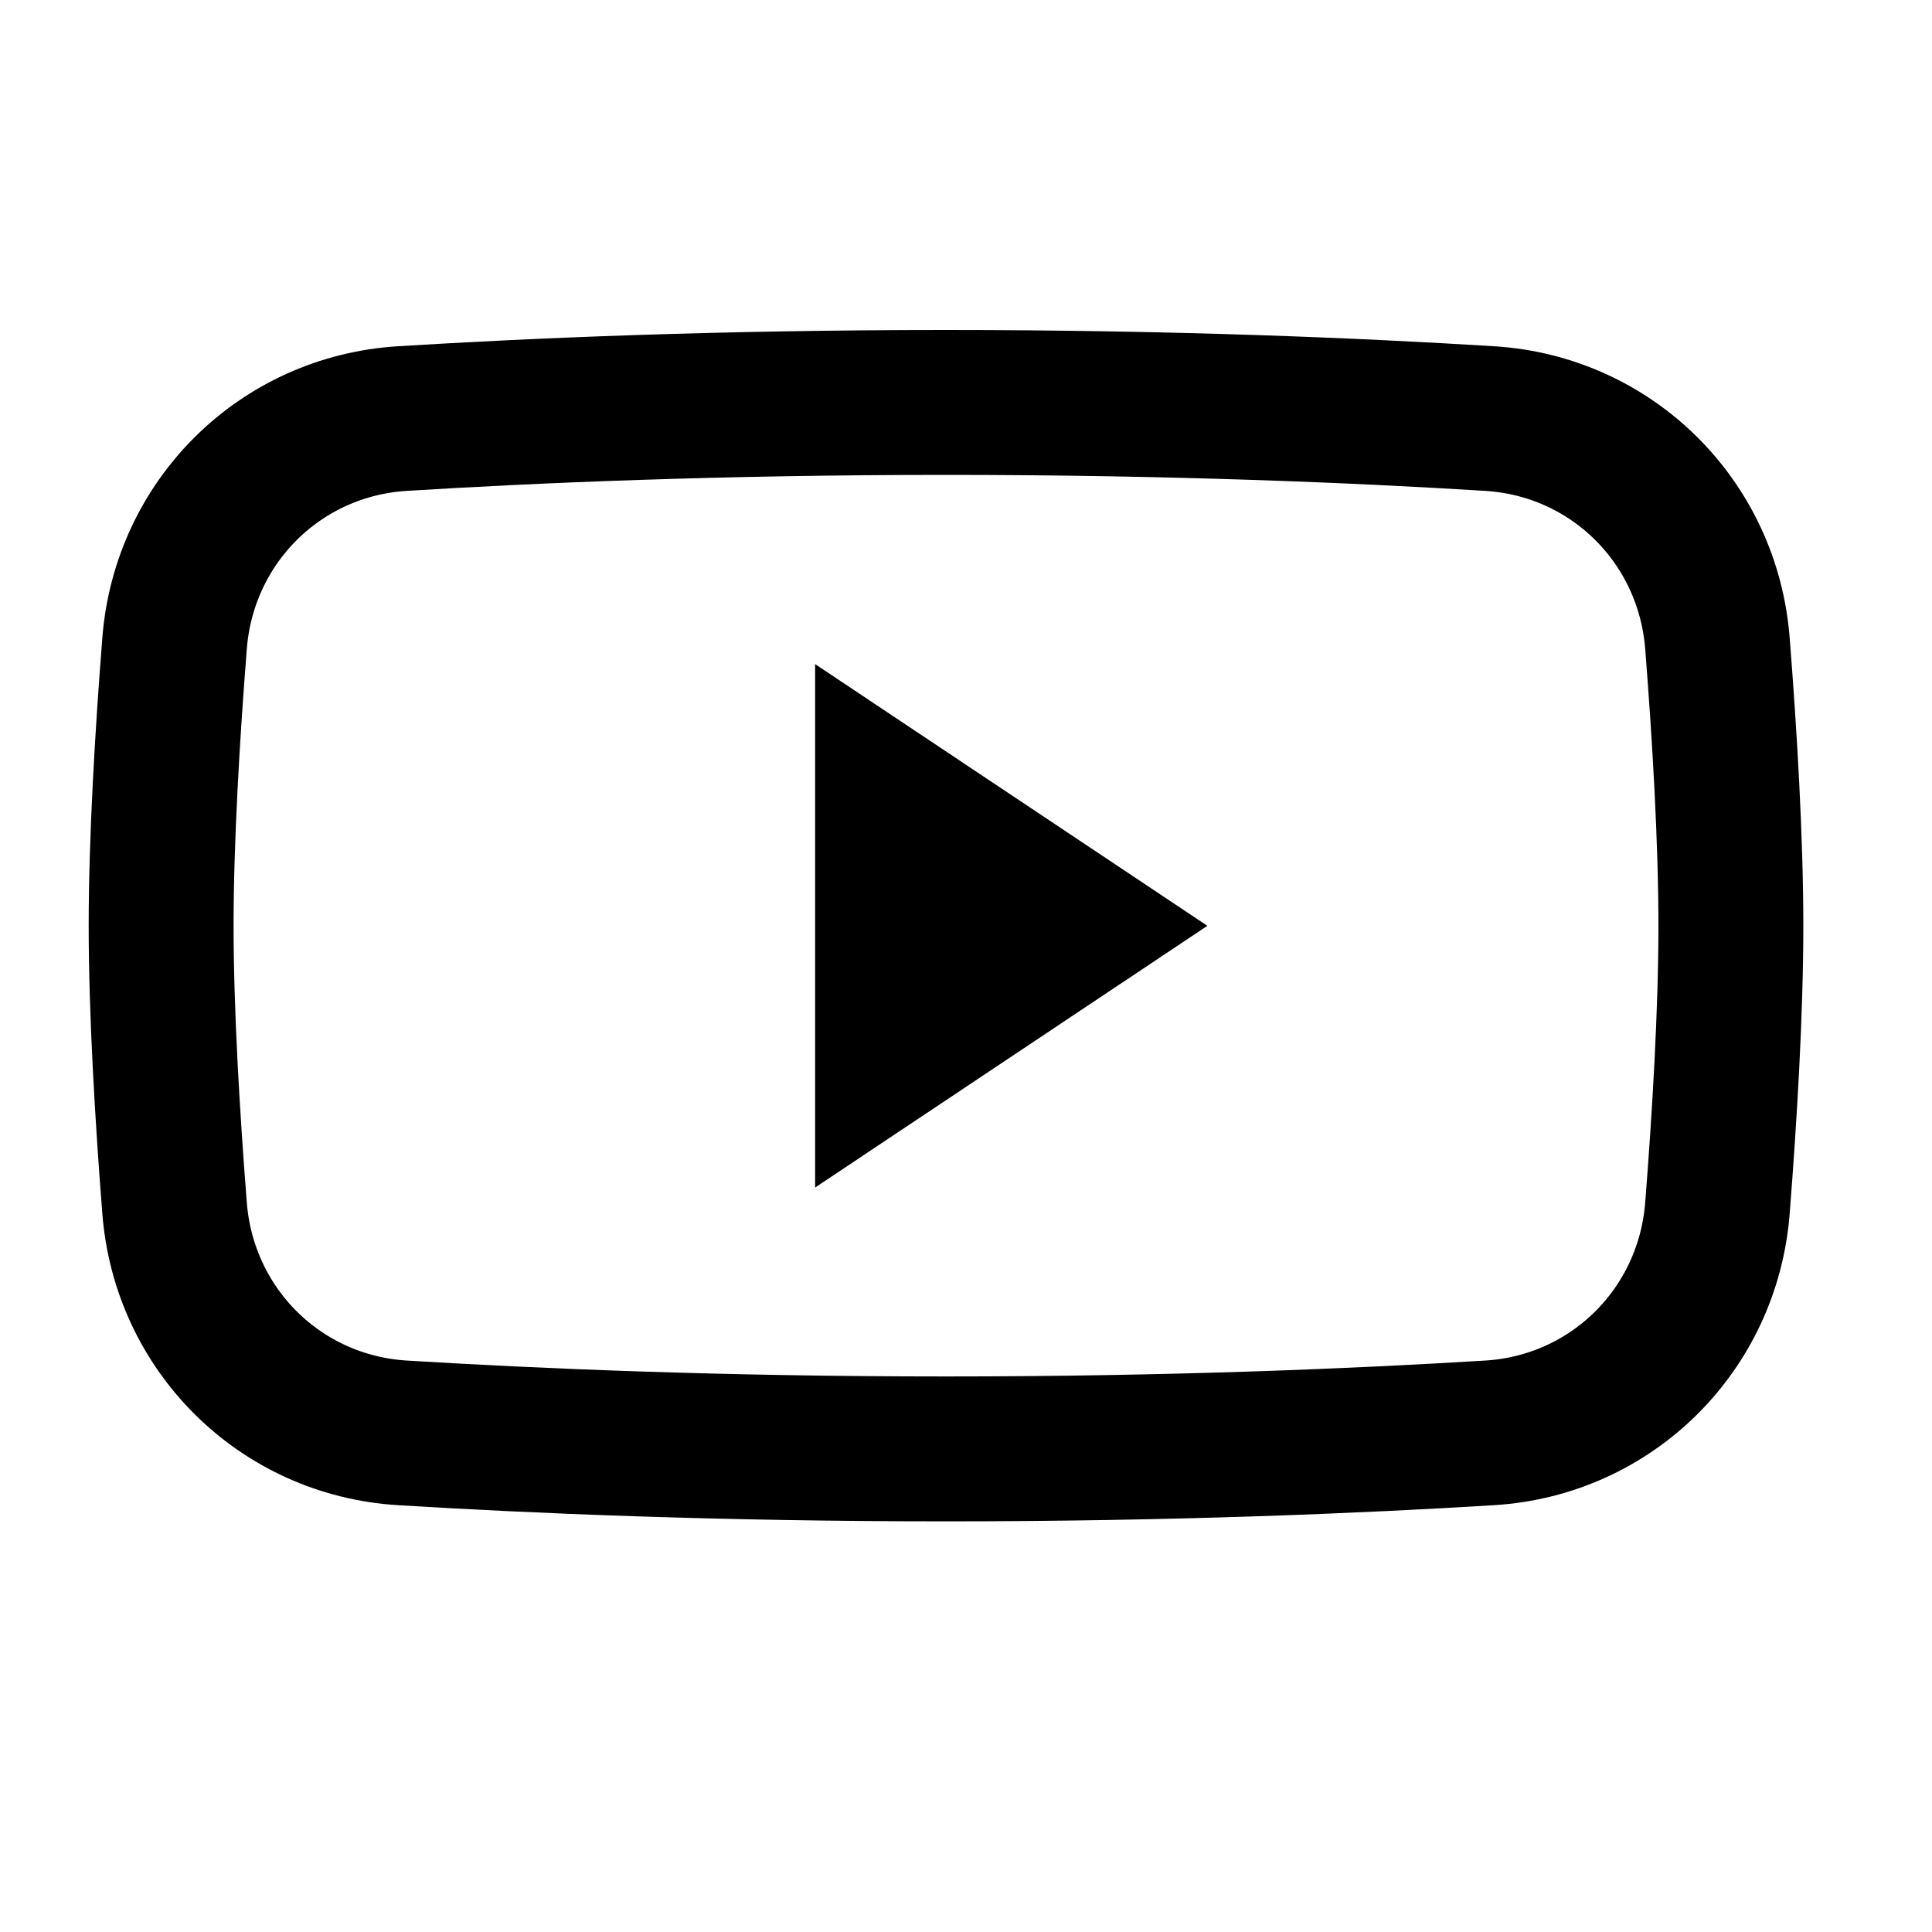 <svg width="20" height="20" viewBox="0 0 20 20" fill="none" xmlns="http://www.w3.org/2000/svg">
<path d="M1.807 6.662C1.905 5.399 2.901 4.411 4.165 4.333C5.517 4.249 7.448 4.166 9.793 4.166C12.138 4.166 14.069 4.249 15.421 4.333C16.685 4.411 17.681 5.399 17.779 6.662C17.853 7.602 17.918 8.69 17.918 9.583C17.918 10.475 17.853 11.564 17.779 12.504C17.681 13.767 16.685 14.755 15.421 14.833C14.069 14.916 12.138 14.999 9.793 14.999C7.448 14.999 5.517 14.916 4.165 14.833C2.901 14.755 1.905 13.767 1.807 12.504C1.733 11.564 1.668 10.475 1.668 9.583C1.668 8.69 1.733 7.602 1.807 6.662Z" stroke="black" stroke-width="1.5"/>
<path d="M9.438 10.424V8.744L10.697 9.584L9.438 10.424Z" fill="black" stroke="black" stroke-width="2"/>
</svg>
